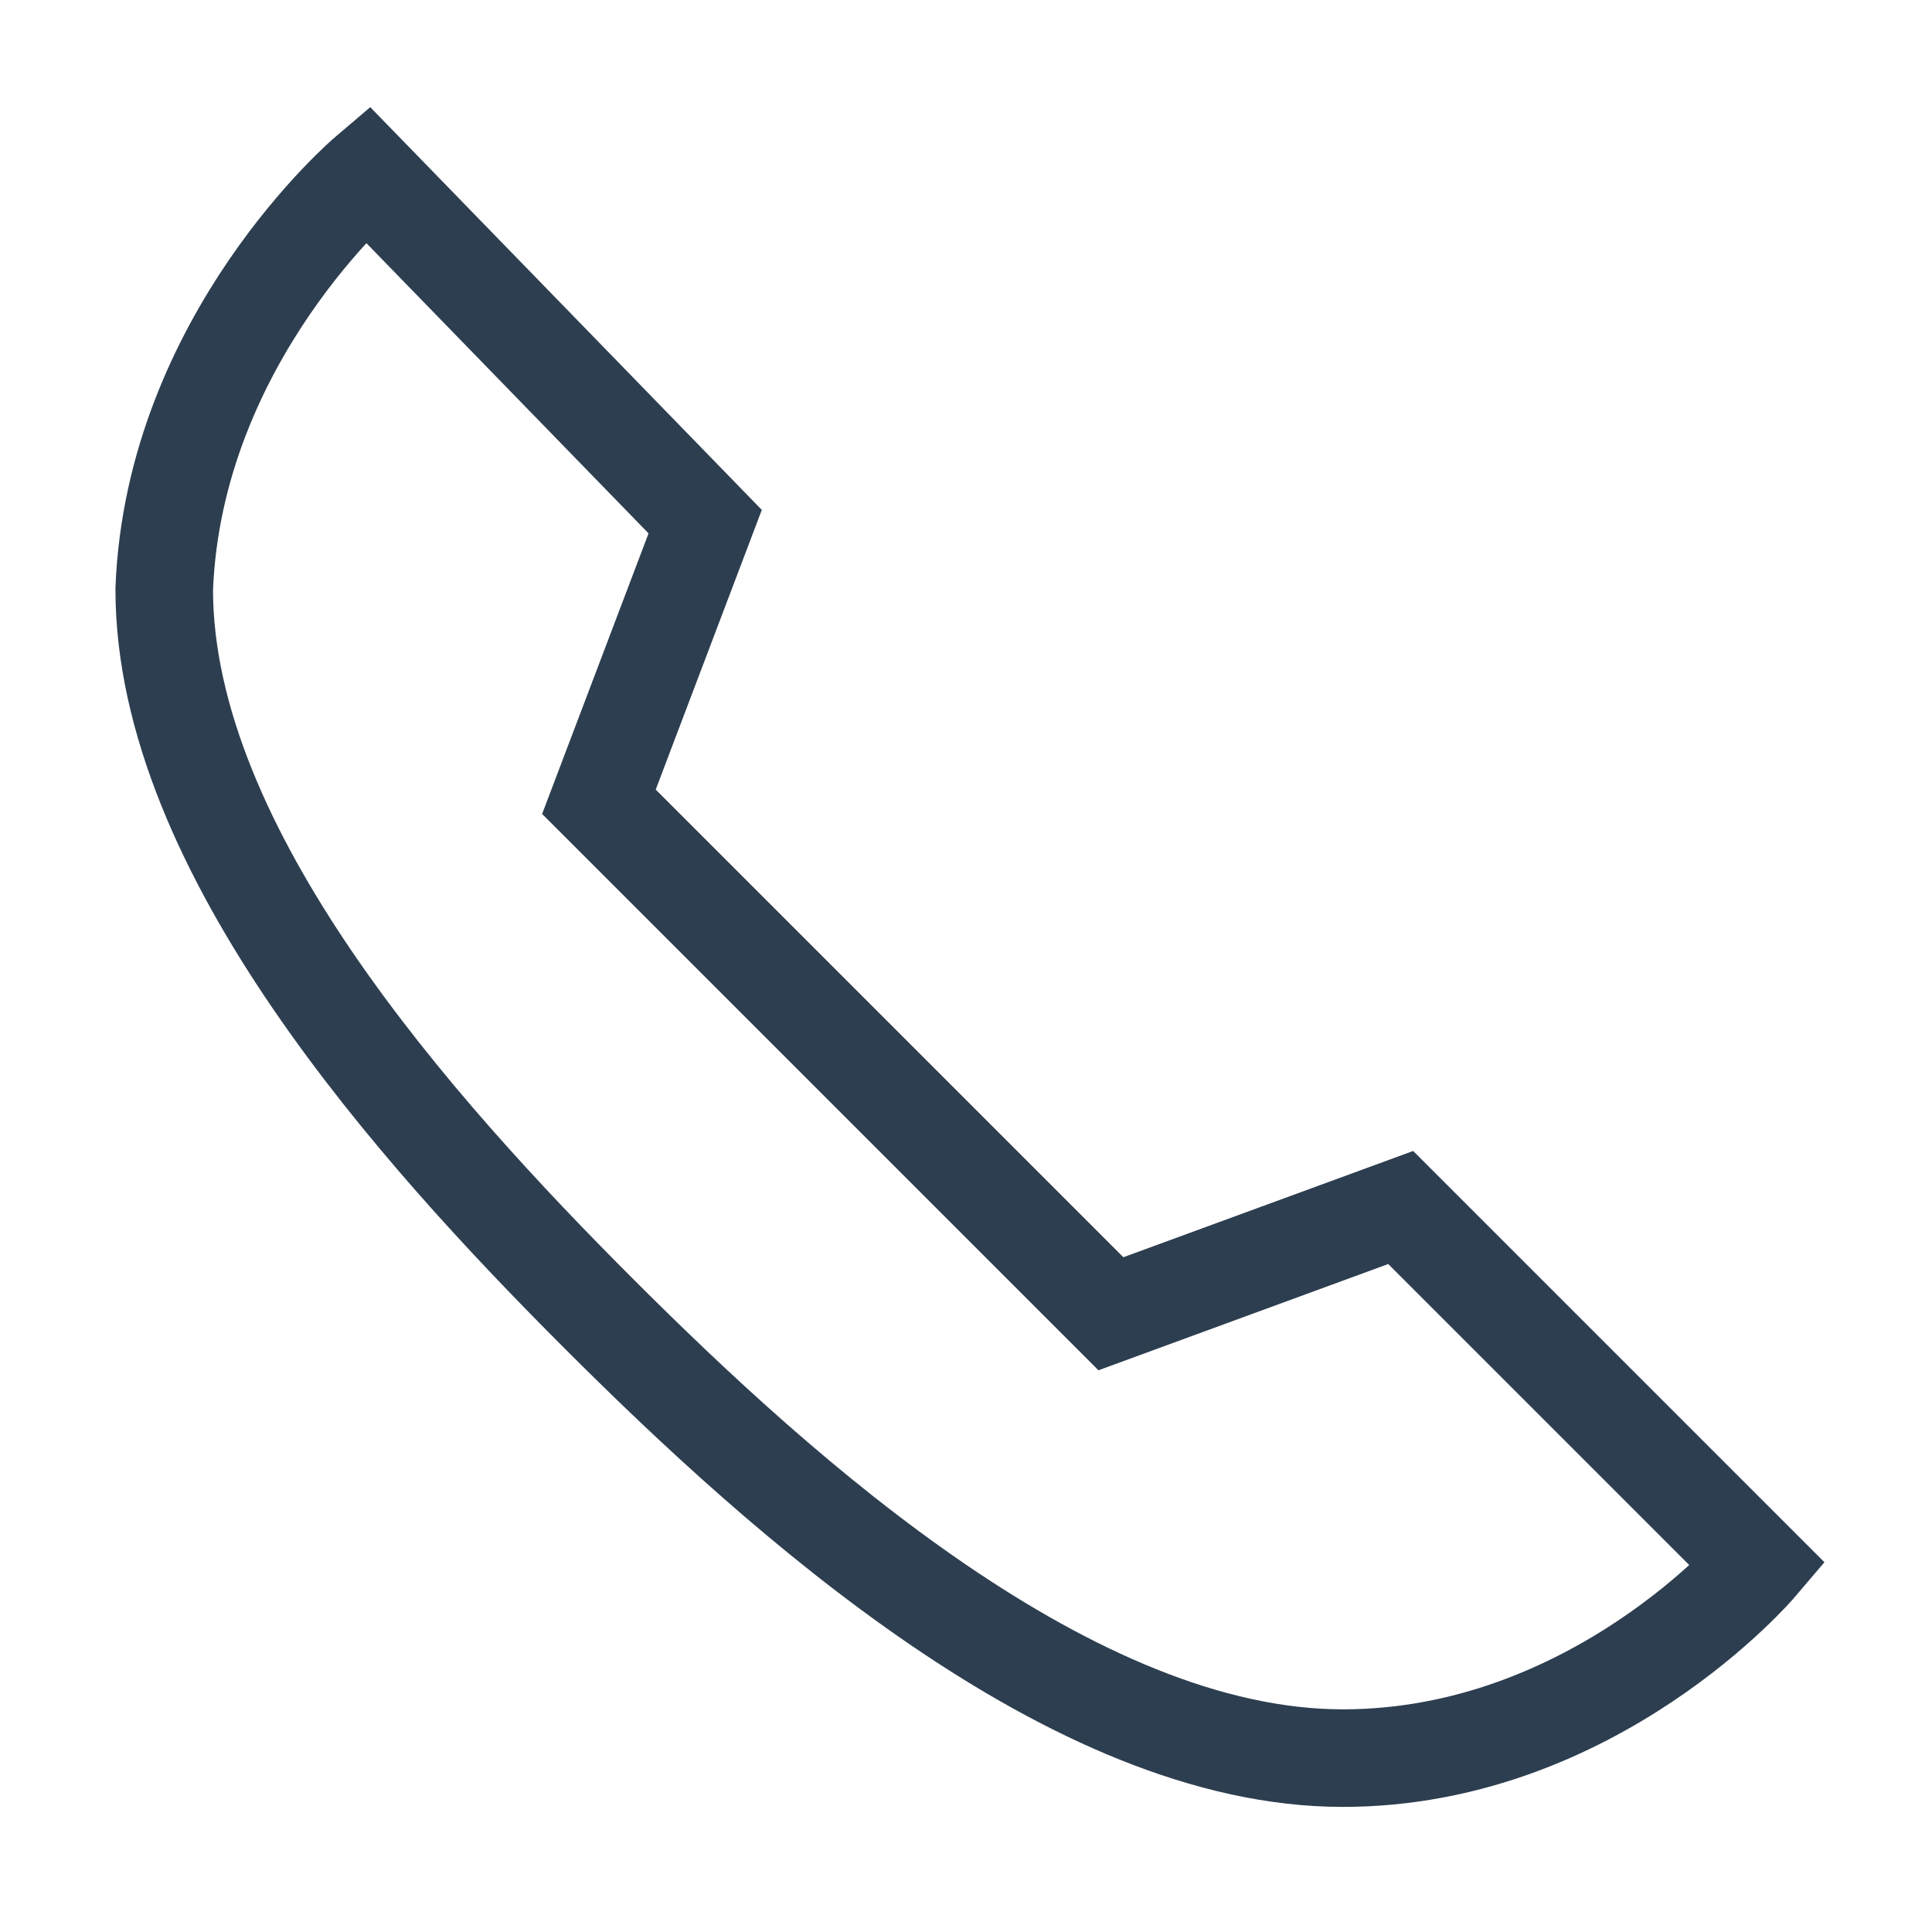 <?xml version="1.0" encoding="utf-8"?>
<!-- Generator: Adobe Illustrator 23.0.3, SVG Export Plug-In . SVG Version: 6.00 Build 0)  -->
<svg version="1.1" id="Layer_1" xmlns="http://www.w3.org/2000/svg" xmlns:xlink="http://www.w3.org/1999/xlink" x="0px" y="0px"
	 viewBox="0 0 20 20" style="enable-background:new 0 0 20 20;" xml:space="preserve">
<style type="text/css">
	.st0{fill:none;stroke:#2D3E50;stroke-width:1.01;}
</style>
<path class="st0" d="M6.2,13.6c1.9,1.9,4.9,4.6,7.7,4.6c2.6,0,4.3-2,4.3-2l-3.7-3.7l-3,1.1L6.2,8.3l1.1-2.9L3.8,1.8
	c0,0-2,1.7-2.1,4.3C1.7,8.8,4.3,11.7,6.2,13.6"/>
</svg>
